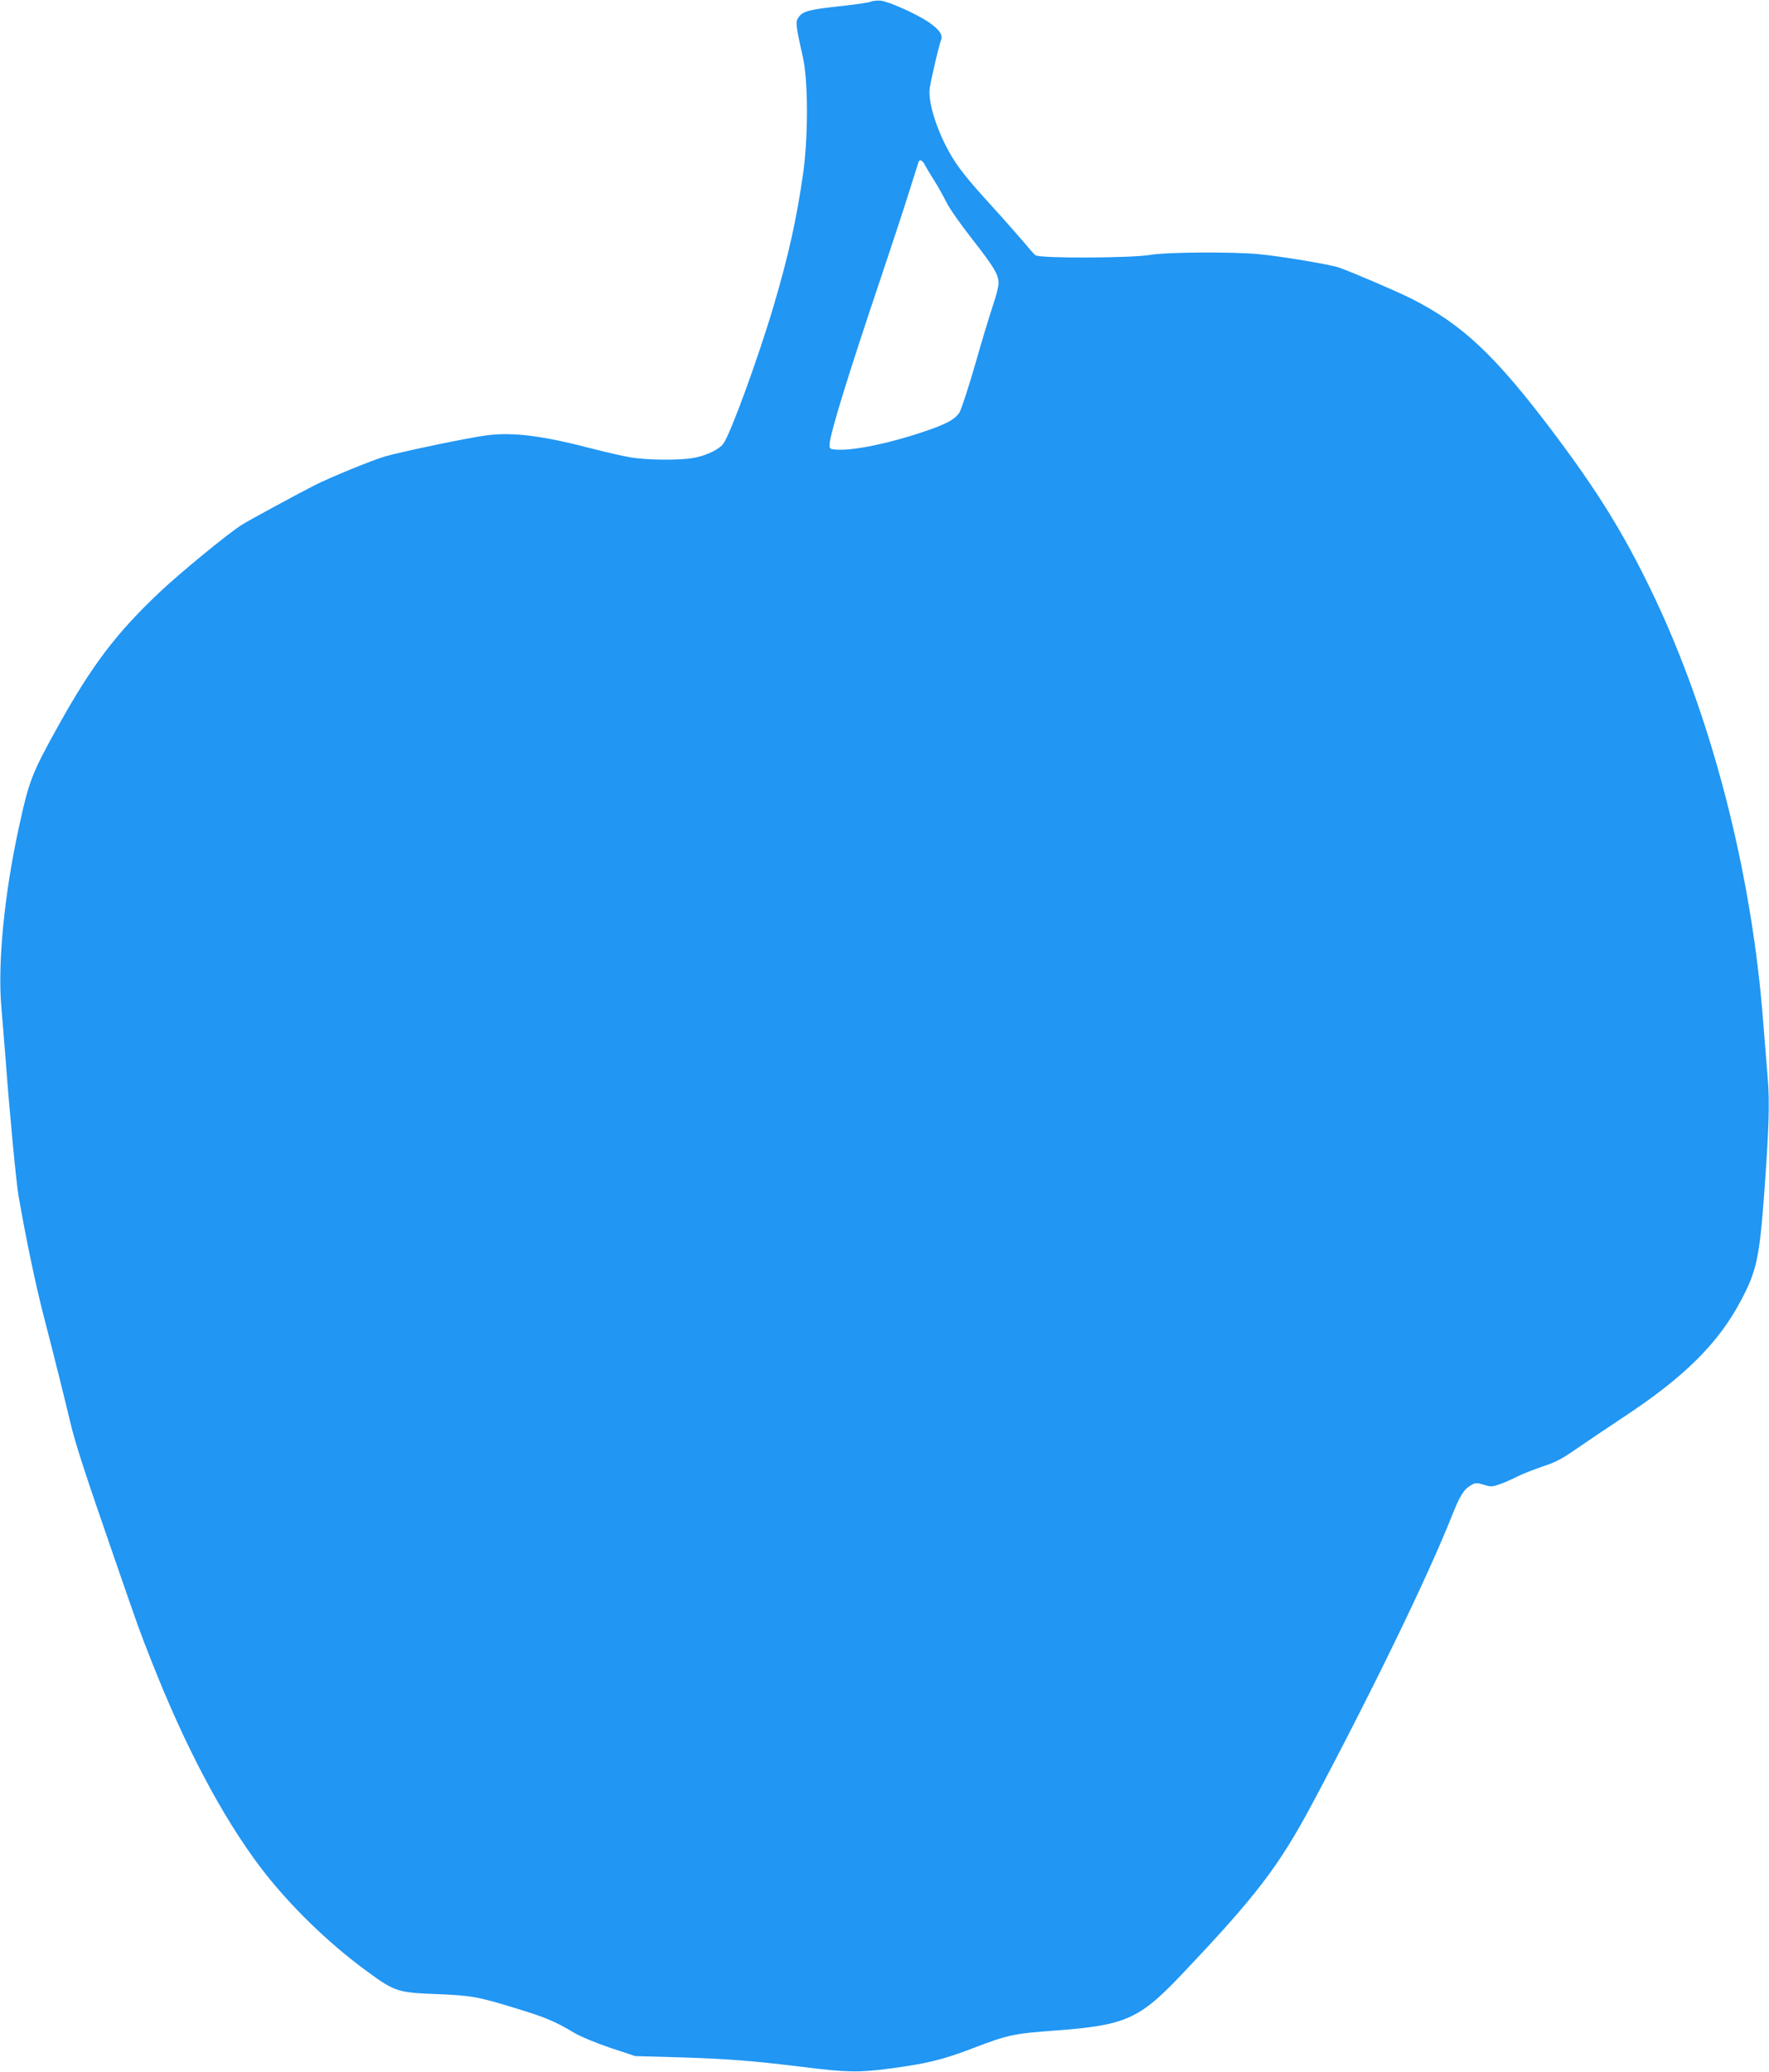 <?xml version="1.0" standalone="no"?>
<!DOCTYPE svg PUBLIC "-//W3C//DTD SVG 20010904//EN"
 "http://www.w3.org/TR/2001/REC-SVG-20010904/DTD/svg10.dtd">
<svg version="1.0" xmlns="http://www.w3.org/2000/svg"
 width="1093pt" height="1280pt" viewBox="0 0 1093 1280"
 preserveAspectRatio="xMidYMid meet">
<g transform="translate(0,1280) scale(0.1,-0.1)"
fill="#2196f3" stroke="none">
<path d="M5381 12790 c-13 -6 -89 -17 -170 -26 -200 -21 -249 -32 -274 -67
-24 -30 -22 -46 24 -252 33 -145 33 -500 0 -725 -40 -277 -89 -499 -181 -810
-94 -318 -265 -787 -310 -850 -25 -36 -106 -75 -184 -89 -85 -16 -296 -14
-394 4 -46 8 -143 30 -217 49 -315 83 -498 107 -663 87 -108 -13 -534 -102
-637 -132 -82 -25 -329 -126 -429 -176 -99 -50 -407 -217 -453 -246 -85 -54
-379 -295 -508 -417 -265 -250 -416 -450 -617 -810 -171 -307 -188 -349 -252
-645 -90 -411 -132 -846 -107 -1115 6 -69 18 -213 26 -320 25 -336 65 -752 79
-835 45 -261 105 -547 152 -730 71 -274 135 -532 169 -675 31 -130 87 -303
273 -840 155 -448 155 -448 225 -625 207 -529 440 -969 675 -1280 176 -232
419 -469 662 -646 169 -124 189 -130 430 -139 216 -9 251 -15 498 -91 170 -52
231 -77 348 -147 42 -25 134 -63 225 -94 l154 -51 285 -8 c286 -9 442 -21 750
-59 271 -34 344 -35 530 -11 236 31 334 55 522 127 214 82 250 90 508 109 433
32 519 70 778 343 465 490 602 669 812 1062 365 685 710 1395 860 1773 50 126
73 164 117 190 29 17 36 17 81 4 44 -14 53 -13 98 3 27 9 76 31 110 48 33 17
104 44 156 62 77 25 118 46 207 108 61 42 191 130 288 194 377 248 588 456
728 720 99 186 116 266 146 673 28 379 34 557 21 705 -6 69 -18 220 -27 335
-70 939 -324 1917 -695 2681 -172 355 -329 608 -600 969 -360 478 -565 672
-882 831 -85 43 -346 155 -442 190 -51 19 -362 71 -501 84 -167 15 -562 13
-670 -5 -119 -20 -683 -22 -707 -2 -9 6 -42 44 -74 83 -33 38 -116 133 -186
210 -164 179 -224 255 -274 346 -81 145 -132 315 -119 396 12 72 58 267 68
290 16 34 -6 68 -78 117 -73 49 -244 126 -294 131 -20 2 -47 -1 -60 -6z m334
-1010 c9 -17 35 -61 59 -98 23 -37 56 -96 74 -132 17 -36 88 -137 157 -225
135 -172 165 -222 165 -275 0 -18 -15 -79 -34 -134 -19 -56 -69 -220 -110
-365 -42 -145 -86 -279 -97 -298 -28 -44 -80 -73 -224 -121 -212 -72 -434
-117 -536 -110 -42 3 -44 4 -43 34 3 67 115 429 317 1029 63 187 140 421 171
520 31 99 59 186 61 193 7 21 24 13 40 -18z"/>
</g>
</svg>
